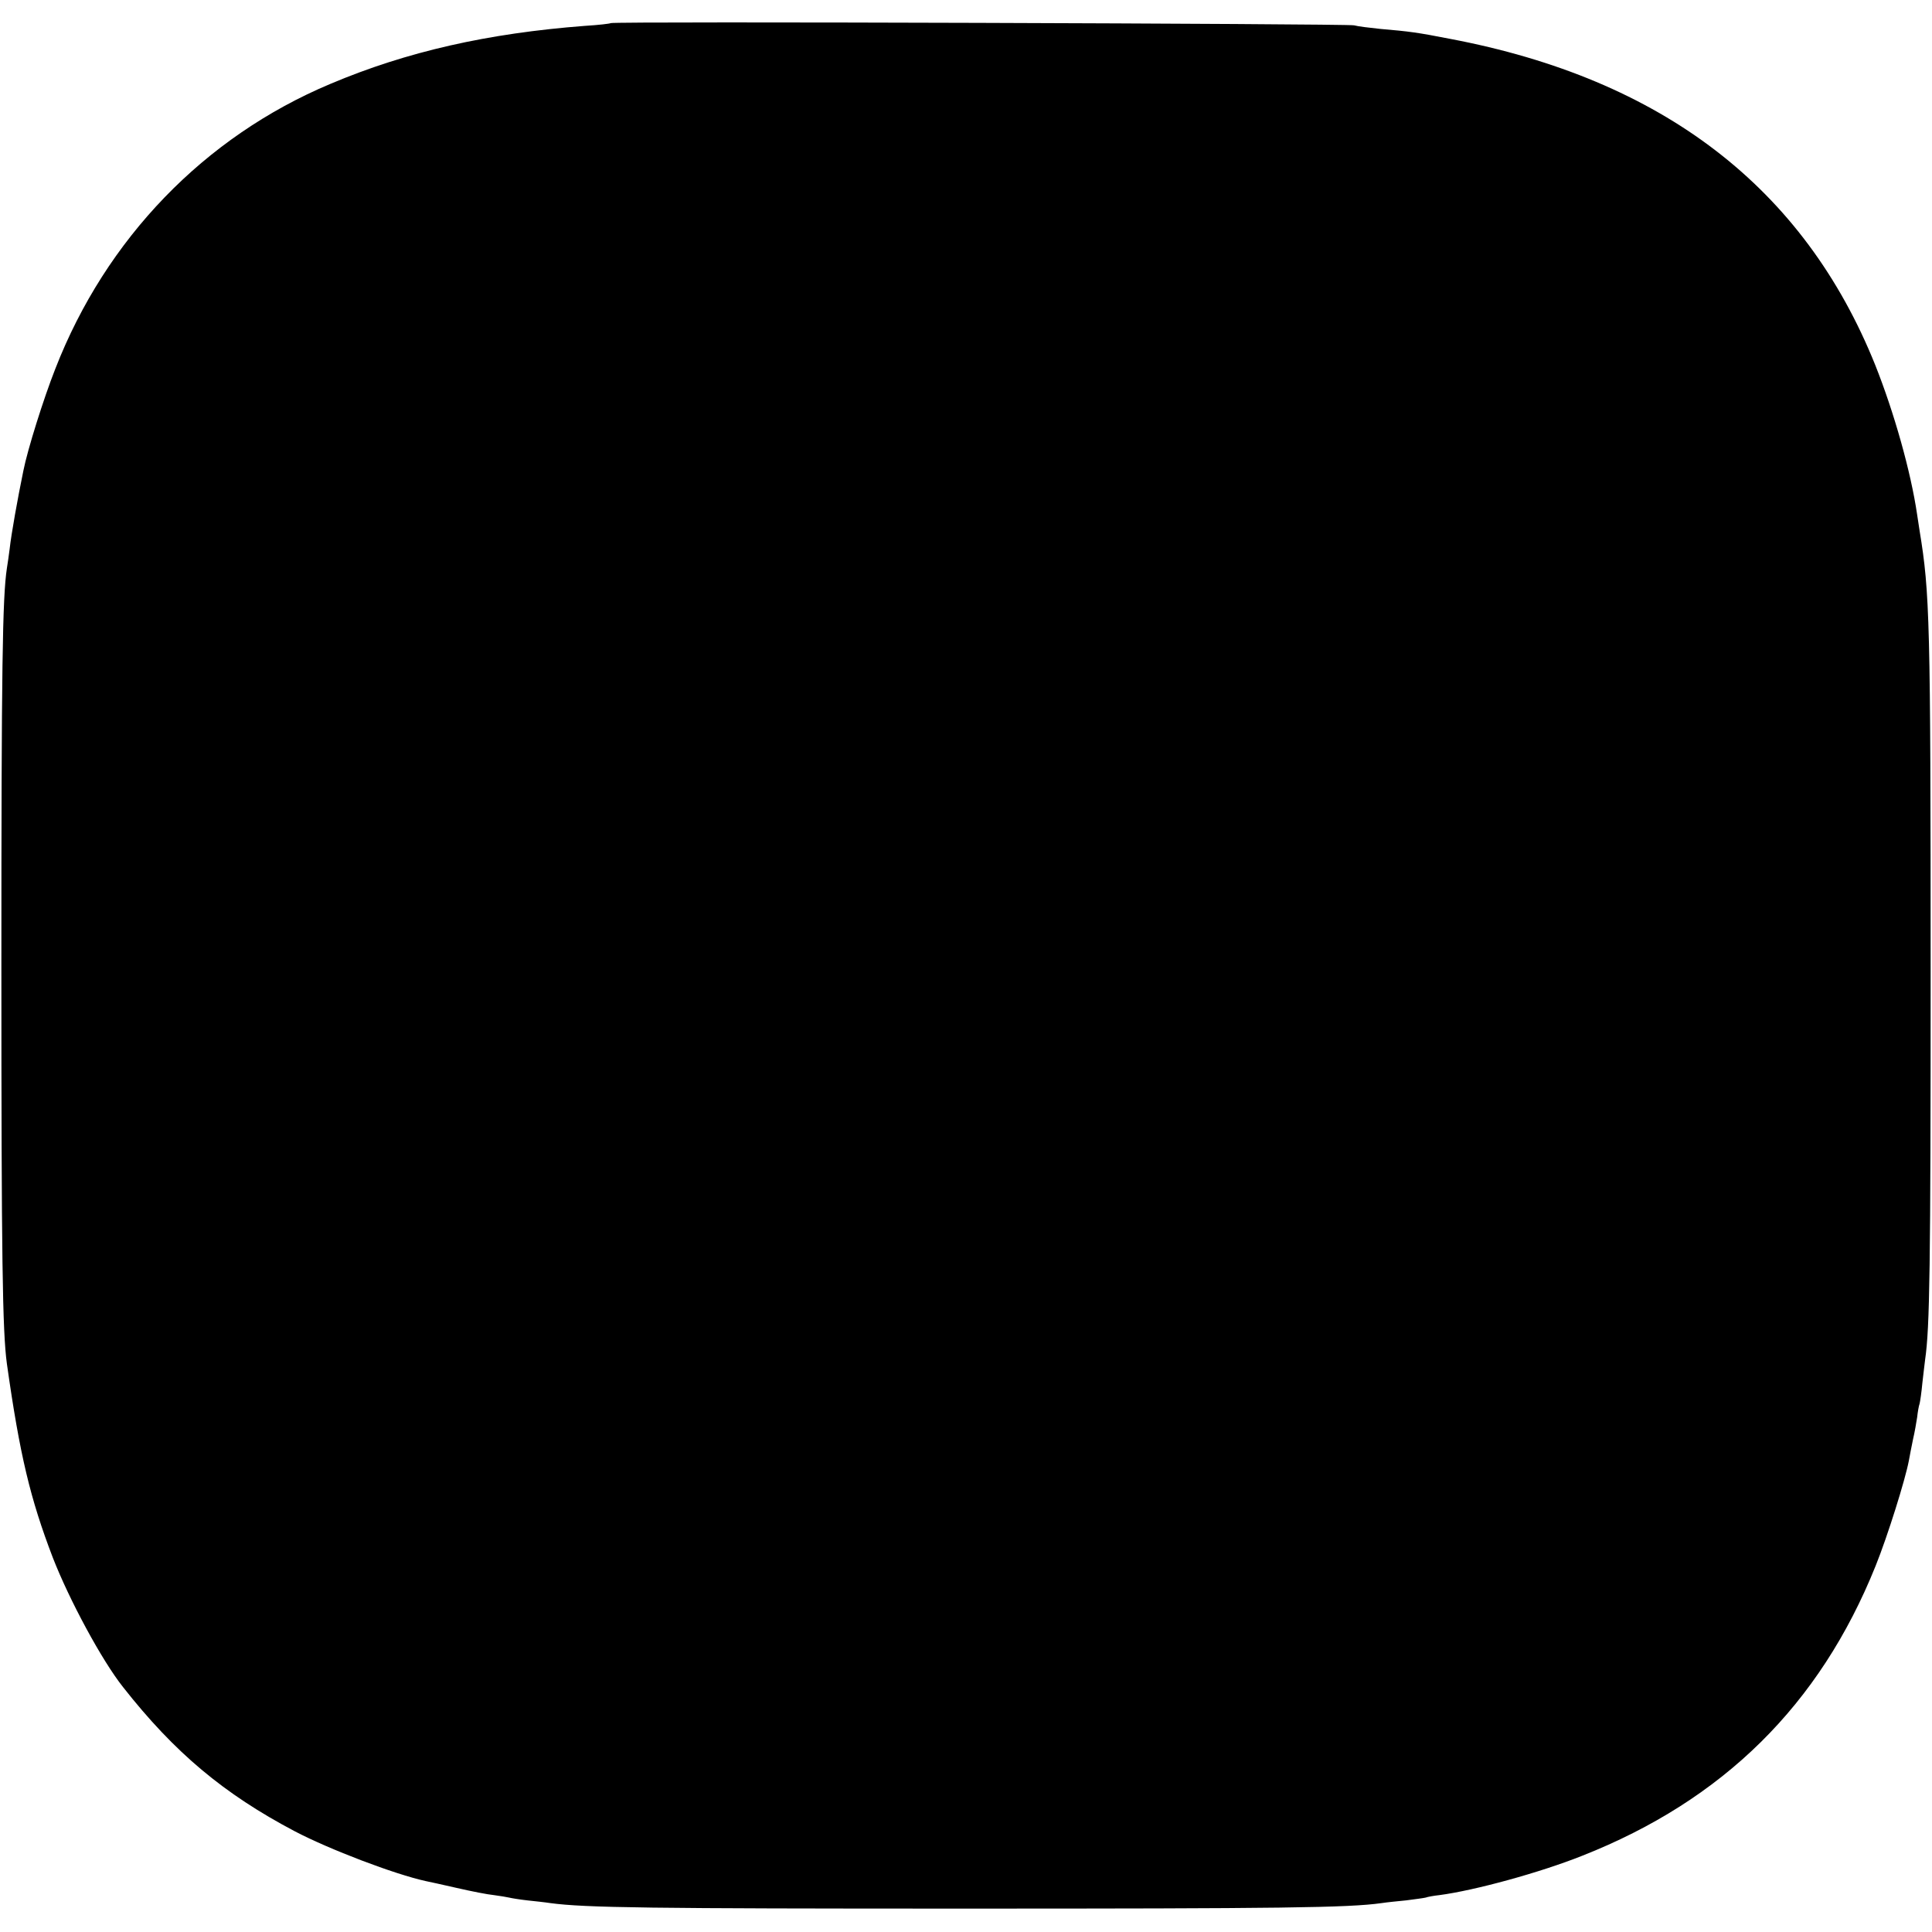 <?xml version="1.0" standalone="no"?>
<!DOCTYPE svg PUBLIC "-//W3C//DTD SVG 20010904//EN"
 "http://www.w3.org/TR/2001/REC-SVG-20010904/DTD/svg10.dtd">
<svg version="1.0" xmlns="http://www.w3.org/2000/svg"
 width="702pt" height="702pt" viewBox="0 0 702 702"
 preserveAspectRatio="xMidYMid meet">
<g transform="translate(0,702) scale(0.1,-0.1)"
fill="#000000" stroke="none">
<path d="M2219 6936 c-2 -2 -44 -7 -94 -10 -352 -27 -646 -93 -925 -211 -457
-192 -815 -562 -999 -1035 -43 -109 -101 -294 -116 -370 -21 -102 -44 -230
-50 -285 -3 -22 -7 -53 -10 -70 -16 -105 -20 -360 -20 -1440 0 -1069 4 -1333
20 -1450 47 -333 85 -491 167 -705 60 -154 178 -373 255 -470 187 -238 366
-388 624 -524 126 -66 362 -156 476 -181 10 -2 61 -13 113 -25 52 -12 113 -24
135 -26 22 -3 47 -7 55 -9 8 -2 38 -7 65 -10 28 -3 66 -7 85 -10 126 -17 362
-20 1505 -20 1148 0 1395 3 1515 20 19 3 60 7 90 10 30 4 62 8 70 10 8 3 31 7
50 9 129 17 366 82 519 143 512 202 863 548 1066 1053 44 109 108 314 121 383
3 18 10 52 15 77 6 25 12 61 15 80 2 19 6 42 9 50 2 8 7 42 10 75 4 33 8 71
10 85 17 116 20 337 20 1410 0 1274 -3 1376 -40 1601 -2 13 -6 40 -9 59 -23
157 -84 372 -152 543 -259 645 -773 1040 -1546 1186 -117 23 -148 27 -253 36
-38 4 -81 9 -95 13 -26 6 -2694 15 -2701 8z"/>
</g>
</svg>
